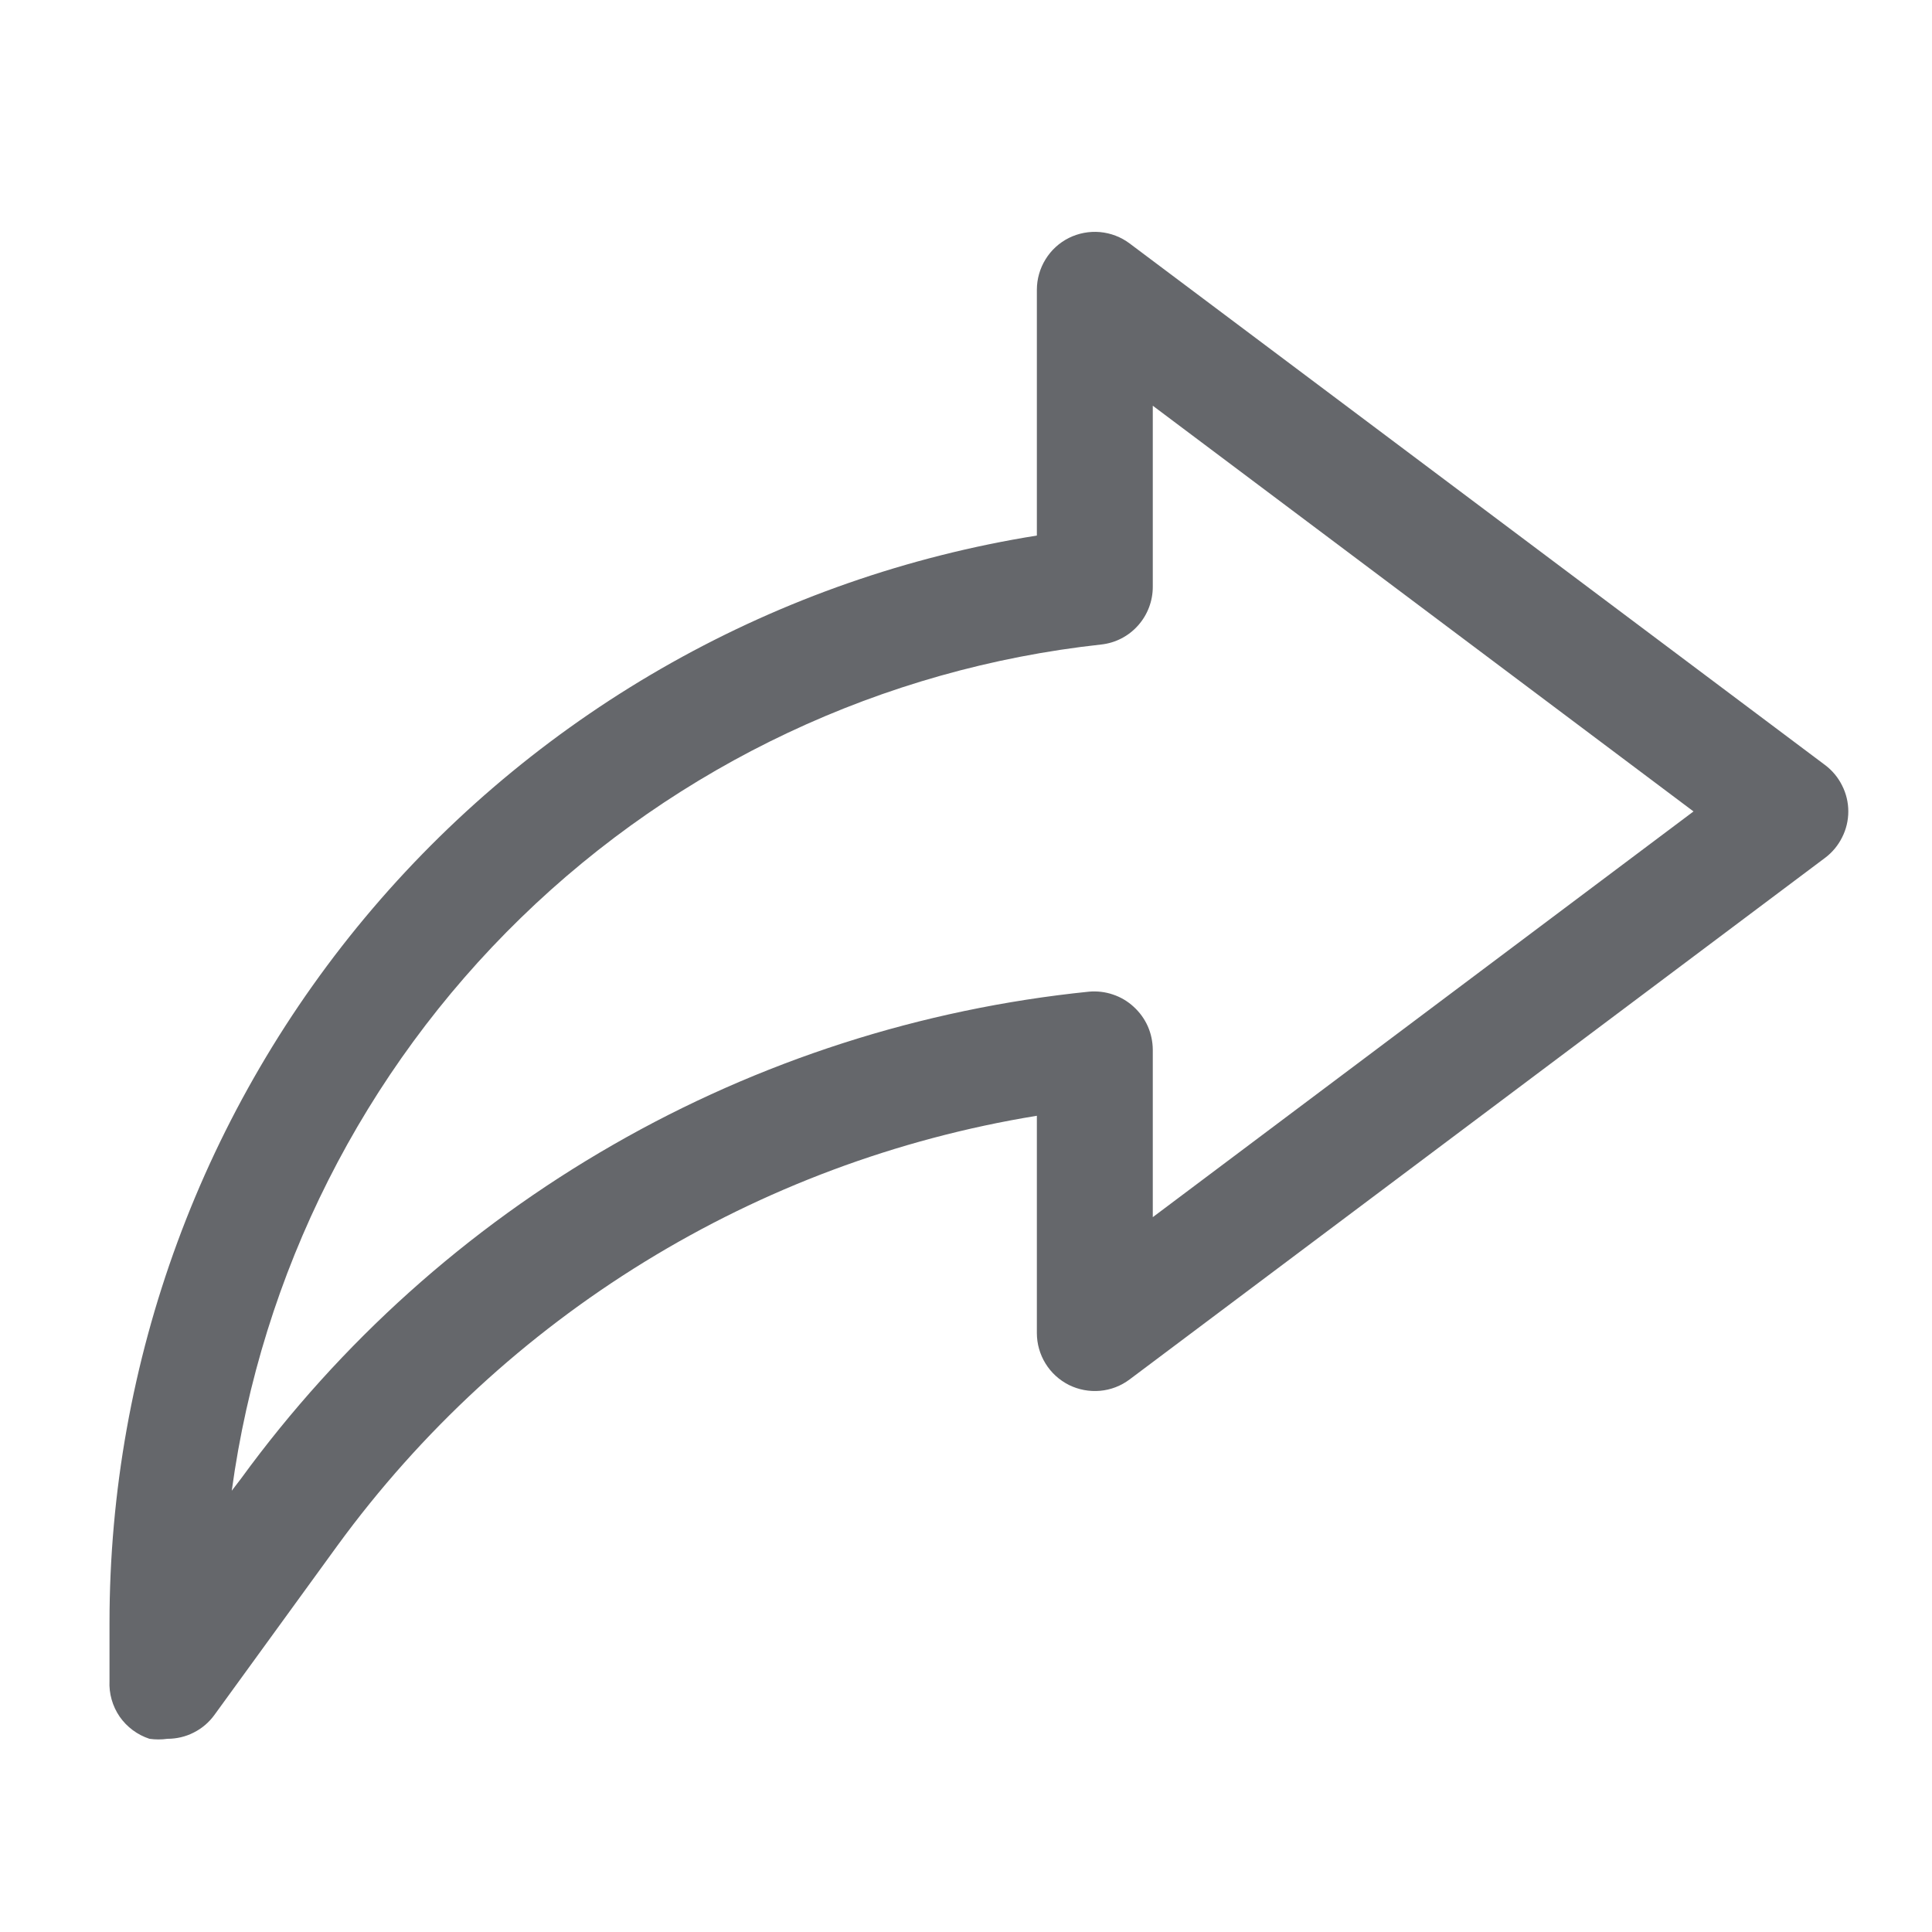 <svg width="25" height="25" viewBox="0 0 25 25" fill="none" xmlns="http://www.w3.org/2000/svg">
<path d="M2.167 22.5C2.09 22.511 2.011 22.511 1.934 22.5C1.778 22.449 1.642 22.348 1.548 22.213C1.455 22.077 1.409 21.915 1.417 21.75V21C1.417 17.611 2.625 14.333 4.824 11.754C7.024 9.176 10.07 7.465 13.417 6.93V3.75C13.417 3.611 13.456 3.474 13.529 3.356C13.602 3.237 13.707 3.141 13.831 3.079C13.956 3.017 14.095 2.991 14.234 3.003C14.373 3.016 14.505 3.066 14.617 3.15L23.617 9.9C23.71 9.97 23.785 10.06 23.837 10.165C23.89 10.269 23.917 10.384 23.917 10.5C23.917 10.616 23.89 10.731 23.837 10.835C23.785 10.94 23.71 11.03 23.617 11.1L14.617 17.85C14.505 17.934 14.373 17.985 14.234 17.997C14.095 18.009 13.956 17.983 13.831 17.921C13.707 17.858 13.602 17.763 13.529 17.644C13.456 17.526 13.417 17.389 13.417 17.25V14.438C9.785 15.03 6.533 17.029 4.364 20.003L2.774 22.192C2.704 22.288 2.613 22.366 2.507 22.419C2.402 22.473 2.285 22.5 2.167 22.5V22.5ZM14.917 5.25V7.59C14.918 7.775 14.85 7.955 14.727 8.093C14.604 8.232 14.434 8.32 14.249 8.34C11.421 8.649 8.778 9.894 6.739 11.878C4.7 13.862 3.384 16.471 2.999 19.29L3.119 19.133C4.403 17.37 6.043 15.898 7.934 14.813C9.824 13.727 11.923 13.053 14.092 12.832C14.196 12.823 14.302 12.835 14.401 12.869C14.501 12.902 14.592 12.956 14.669 13.027C14.747 13.098 14.809 13.183 14.852 13.279C14.894 13.374 14.916 13.478 14.917 13.582V15.75L21.914 10.5L14.917 5.25Z" fill="#65676B"/>
</svg>
